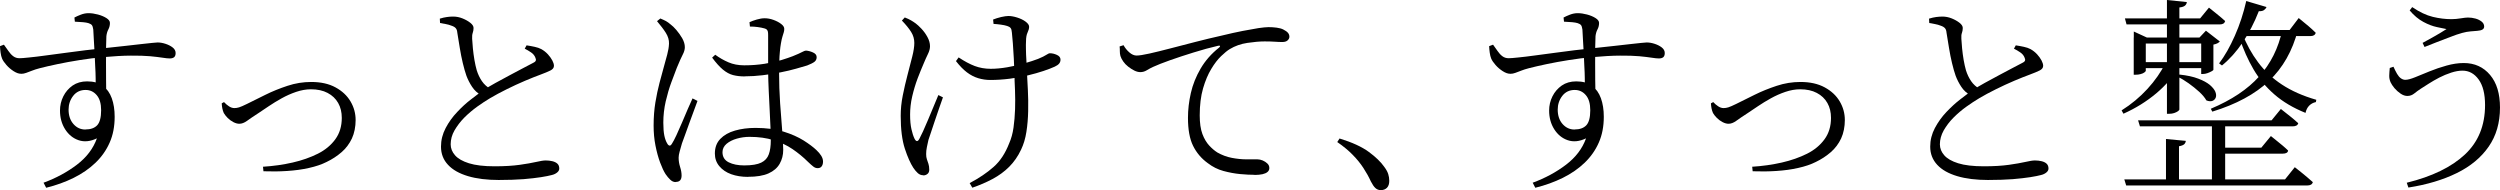 <svg viewBox="0 0 337.93 25.7" xmlns="http://www.w3.org/2000/svg"><path d="m2.83 9.97c-.3 0-.63-.12-.99-.35s-.69-.51-.97-.83-.48-.61-.59-.87c-.09-.22-.16-.49-.2-.8s-.07-.6-.08-.88l.53-.2c.22.3.43.59.62.87s.4.51.64.69.52.27.84.27c.24 0 .68-.03 1.3-.1.63-.06 1.37-.15 2.24-.27.87-.11 1.77-.23 2.7-.36s1.83-.25 2.69-.35 1.59-.18 2.18-.24c1.27-.13 2.35-.25 3.23-.35.89-.1 1.62-.19 2.21-.25s1.05-.12 1.39-.15.58-.06.73-.06c.34 0 .69.06 1.06.18s.7.28.97.49.41.46.41.76c0 .26-.07.45-.2.56s-.33.17-.59.17c-.22 0-.55-.03-.98-.1s-.99-.13-1.68-.2c-.69-.06-1.56-.09-2.6-.08-1.05 0-2.32.08-3.81.21-1.01.09-2.04.22-3.11.39-1.06.17-2.07.35-3.01.55s-1.74.38-2.39.55c-.41.11-.77.22-1.06.34-.3.11-.56.21-.77.29s-.45.13-.71.13zm3.05 14.73c1.72-.63 3.22-1.45 4.52-2.44s2.2-2.17 2.7-3.56c-.9.43-1.72.51-2.48.25s-1.36-.76-1.82-1.48c-.46-.73-.69-1.57-.69-2.52 0-.69.15-1.33.45-1.93s.72-1.08 1.26-1.46c.54-.37 1.19-.56 1.96-.56.88 0 1.59.2 2.13.6s.94.96 1.2 1.68.39 1.55.39 2.51c0 1.29-.22 2.45-.67 3.47-.45 1.03-1.09 1.94-1.92 2.74s-1.82 1.48-2.95 2.04-2.38 1.01-3.72 1.34l-.36-.7zm5.66-7.2c.71 0 1.24-.19 1.6-.57.35-.38.53-1.06.53-2.03 0-.9-.2-1.58-.6-2.04-.4-.47-.9-.7-1.5-.7-.71 0-1.27.27-1.68.8s-.62 1.15-.62 1.86c0 .8.22 1.45.66 1.95s.98.74 1.61.74zm1.4-5.77c0-.3 0-.69-.01-1.18 0-.49-.03-1.01-.06-1.58s-.06-1.16-.08-1.76c-.03-.61-.06-1.19-.1-1.74s-.07-1.04-.08-1.47c-.04-.28-.1-.48-.18-.59s-.24-.21-.46-.28c-.19-.06-.43-.1-.74-.13s-.68-.05-1.11-.07l-.06-.56c.24-.13.53-.26.87-.39s.68-.2 1.04-.2c.39 0 .81.06 1.26.18s.83.28 1.15.48.48.42.48.66c0 .32-.07.61-.21.87s-.23.57-.27.92c-.02.34-.03.82-.04 1.44 0 .63-.01 1.33-.01 2.11s0 1.58.01 2.39c0 .81.02 1.56.04 2.25l-1.43-1.37z"/><path d="m35.53 22.54c1.42-.09 2.76-.28 4.03-.57s2.4-.69 3.4-1.19 1.79-1.16 2.37-1.96.87-1.76.87-2.88c0-.77-.16-1.44-.49-2.02s-.8-1.03-1.43-1.36c-.62-.33-1.38-.49-2.25-.49-.65 0-1.32.12-2 .35s-1.33.52-1.96.87-1.2.7-1.72 1.05-.97.65-1.34.9c-.75.49-1.29.85-1.64 1.11-.35.25-.69.38-1.02.38-.24 0-.51-.07-.8-.22s-.55-.34-.77-.56-.4-.45-.53-.67c-.09-.21-.16-.42-.2-.64s-.07-.45-.08-.67l.31-.17c.21.22.43.42.67.57.24.16.49.24.73.24.21 0 .42-.03.64-.1s.58-.22 1.06-.46c.71-.35 1.54-.77 2.48-1.23.94-.47 1.94-.87 3-1.22 1.05-.35 2.12-.52 3.21-.52 1.29 0 2.38.24 3.28.73s1.57 1.12 2.03 1.9.69 1.62.69 2.52-.17 1.76-.5 2.48c-.34.72-.8 1.34-1.4 1.86s-1.27.96-2.02 1.32c-.67.34-1.47.61-2.38.81-.91.21-1.9.34-2.95.41s-2.12.08-3.21.04l-.06-.59z"/><path d="m65.07 12.88c-.52-.28-.94-.66-1.26-1.15-.32-.48-.57-.98-.76-1.48-.17-.48-.33-1.05-.49-1.71-.16-.65-.29-1.34-.41-2.06-.11-.72-.22-1.41-.34-2.09-.02-.24-.08-.43-.2-.57-.11-.14-.31-.26-.59-.35-.22-.09-.49-.17-.78-.22-.3-.06-.55-.1-.76-.14l-.03-.59c.37-.11.69-.19.97-.22.27-.04.55-.06.83-.06.43 0 .85.08 1.27.25s.77.37 1.06.6.43.46.43.69c0 .24-.04.46-.11.66s-.1.46-.08.8c.02.35.05.79.1 1.3s.12 1.04.21 1.57.2.99.31 1.39c.17.54.4 1.03.7 1.47s.7.8 1.2 1.08l-1.29.84zm2.38 11.45c-1.62 0-3.02-.17-4.19-.52s-2.07-.85-2.7-1.53c-.63-.67-.95-1.49-.95-2.46 0-.88.21-1.71.63-2.51s.94-1.52 1.57-2.18c.62-.66 1.25-1.24 1.89-1.72.63-.49 1.15-.87 1.54-1.15.5-.34 1.08-.69 1.74-1.05.65-.36 1.31-.72 1.96-1.06.65-.35 1.25-.66 1.79-.95s.96-.51 1.26-.66c.24-.11.39-.22.43-.34.05-.11.02-.26-.07-.45-.11-.26-.3-.49-.57-.67-.27-.19-.56-.35-.85-.5l.25-.45c.37.06.74.12 1.09.2.35.07.65.18.9.31.34.19.63.42.9.71.26.29.46.57.6.84s.21.51.21.71c0 .26-.16.47-.48.63s-.76.34-1.32.55c-.58.21-1.28.49-2.11.84s-1.66.74-2.49 1.15-1.57.81-2.23 1.2c-.54.32-1.12.7-1.75 1.15-.62.45-1.2.94-1.74 1.48-.53.54-.97 1.12-1.32 1.72-.35.61-.52 1.24-.52 1.89 0 .54.2 1.04.59 1.48.39.45 1.02.81 1.88 1.08s2.02.41 3.47.41c1.34 0 2.47-.07 3.39-.2s1.66-.26 2.23-.39.99-.2 1.27-.2c.32 0 .62.03.91.1s.52.18.69.34.25.38.25.66c0 .19-.09.36-.28.52s-.43.28-.73.35c-.34.09-.82.19-1.46.29s-1.42.19-2.37.27c-.94.07-2.05.11-3.32.11z"/><path d="m91.31 24.61c-.24 0-.48-.1-.7-.31s-.44-.46-.64-.76c-.24-.37-.49-.9-.74-1.57s-.46-1.44-.63-2.3-.25-1.75-.25-2.69c0-1.12.08-2.17.24-3.14s.35-1.85.56-2.65c.21-.79.4-1.47.55-2.03.19-.67.35-1.27.49-1.79s.22-1.01.24-1.46c.02-.5-.13-.99-.43-1.47s-.71-1-1.19-1.58l.45-.36c.32.13.57.25.76.35s.41.27.67.49c.19.13.43.37.73.71.3.35.56.72.8 1.13.23.41.35.81.35 1.2 0 .3-.09.63-.28.99s-.46.97-.81 1.81c-.21.52-.45 1.18-.74 1.96s-.54 1.64-.76 2.58c-.21.93-.32 1.89-.32 2.86 0 .75.05 1.33.14 1.76s.22.78.39 1.06c.09.17.2.26.31.28s.22-.07.34-.28c.15-.22.34-.6.59-1.12.24-.52.5-1.1.77-1.74.27-.63.53-1.25.78-1.83s.46-1.06.63-1.41l.67.34c-.13.35-.3.81-.5 1.36-.21.55-.41 1.11-.62 1.68s-.4 1.1-.57 1.58c-.18.49-.31.86-.41 1.12-.13.45-.24.83-.32 1.13s-.13.57-.13.8c0 .43.07.85.2 1.26s.2.79.2 1.15c0 .58-.26.87-.78.87zm9.35-14.28c-.58 0-1.1-.06-1.57-.18s-.92-.37-1.37-.74-.93-.91-1.46-1.62l.42-.39c.56.41 1.15.75 1.78 1.02.62.27 1.34.41 2.14.41.99 0 1.91-.07 2.77-.21s1.61-.31 2.25-.5c.64-.2 1.15-.37 1.53-.52.6-.24 1.02-.43 1.26-.56s.42-.2.53-.2c.3.02.62.1.95.25.34.15.5.36.5.64 0 .26-.1.47-.29.62s-.53.32-.99.5c-.35.11-.85.26-1.48.43-.63.18-1.34.35-2.11.5-.77.16-1.58.29-2.42.39s-1.65.15-2.44.15zm.45 13.58c-.84 0-1.6-.12-2.27-.36s-1.21-.61-1.61-1.09-.6-1.05-.6-1.71c0-.8.24-1.46.73-1.97s1.15-.89 1.99-1.13 1.76-.36 2.77-.36c1.46 0 2.72.17 3.79.5s1.98.74 2.72 1.2c.74.47 1.31.9 1.72 1.29.28.26.5.52.66.78s.24.52.24.78-.06.48-.18.64c-.12.17-.3.25-.55.25-.21 0-.4-.07-.59-.22s-.42-.35-.7-.62c-.65-.65-1.36-1.23-2.11-1.74s-1.61-.91-2.55-1.2c-.94-.3-2.03-.45-3.26-.45-.58 0-1.15.08-1.71.24s-1.02.39-1.39.7c-.36.31-.55.69-.55 1.13 0 .63.28 1.09.84 1.37s1.26.42 2.1.42c1.03 0 1.79-.13 2.3-.38s.84-.62 1.02-1.12c.18-.49.27-1.12.27-1.89 0-.41-.01-.97-.04-1.68s-.07-1.5-.11-2.37c-.05-.87-.09-1.75-.13-2.65s-.07-1.75-.08-2.55v-4.96c0-.22-.01-.39-.04-.5s-.08-.2-.15-.27c-.08-.06-.18-.12-.31-.15-.26-.07-.56-.14-.9-.18-.34-.05-.69-.07-1.06-.07l-.06-.59c.28-.13.61-.25.99-.36s.73-.17 1.05-.17c.39 0 .79.07 1.2.22s.76.33 1.04.55c.28.21.42.43.42.66 0 .17-.02.33-.07.48s-.1.33-.17.55c-.07.21-.14.53-.21.94-.06.32-.1.68-.14 1.09s-.07.85-.08 1.32c-.02.47-.03.96-.03 1.48 0 1.44.05 2.83.14 4.19.09 1.35.19 2.58.28 3.68s.14 1.98.14 2.63c0 .69-.16 1.32-.48 1.88s-.82.99-1.51 1.3-1.62.46-2.77.46z"/><path d="m124.8 23.69c-.28 0-.53-.1-.74-.29-.21-.2-.42-.43-.6-.71-.39-.6-.78-1.46-1.15-2.59s-.56-2.61-.56-4.44c0-.9.09-1.82.28-2.76s.4-1.87.64-2.77c.24-.91.46-1.73.64-2.48.19-.75.28-1.36.28-1.85 0-.52-.14-1.02-.43-1.48-.29-.47-.71-.98-1.25-1.54l.39-.42c.34.13.62.26.84.39s.44.27.64.42c.21.15.46.39.77.71.31.33.58.7.81 1.12s.35.84.35 1.25c0 .32-.09.67-.28 1.05s-.37.8-.56 1.25c-.26.6-.54 1.28-.83 2.04-.29.77-.53 1.57-.73 2.42s-.29 1.68-.29 2.48.06 1.44.18 1.97.26.96.41 1.27c.11.22.22.34.34.34s.22-.11.34-.34c.11-.21.27-.53.48-.98s.43-.96.67-1.54.49-1.16.73-1.75.47-1.12.67-1.61l.62.31c-.17.49-.35 1.01-.55 1.57s-.39 1.12-.57 1.67c-.19.55-.35 1.05-.5 1.5s-.26.78-.34 1.01c-.08.32-.15.64-.21.97-.07.33-.1.64-.1.94 0 .28.03.52.1.71.06.2.13.4.21.62.07.21.11.48.11.8 0 .24-.08.43-.24.56s-.35.2-.57.2zm9.07-12.88c-.56 0-1.11-.08-1.64-.24s-1.04-.42-1.54-.8c-.49-.37-.98-.88-1.47-1.51l.36-.5c.78.52 1.51.91 2.17 1.16s1.39.38 2.17.38c.69 0 1.44-.07 2.25-.21s1.59-.32 2.32-.53c.74-.21 1.35-.42 1.83-.6.54-.22.91-.41 1.12-.55s.36-.21.48-.21c.3 0 .61.07.94.22s.49.36.49.64c0 .21-.06.38-.18.53s-.32.29-.6.42c-.41.19-.92.38-1.54.59s-1.31.4-2.09.59-1.59.34-2.45.45-1.74.17-2.63.17zm-2.8 13.94c1.27-.67 2.35-1.4 3.23-2.18.89-.78 1.59-1.85 2.11-3.19.28-.63.48-1.35.59-2.14s.18-1.62.21-2.49.02-1.72-.01-2.56c-.04-.84-.07-1.6-.08-2.3-.02-.58-.05-1.24-.08-1.97-.04-.74-.08-1.43-.13-2.07s-.09-1.12-.13-1.44c-.02-.3-.08-.51-.18-.63s-.26-.21-.46-.27c-.22-.07-.51-.14-.85-.18-.35-.05-.68-.08-.99-.1l-.06-.59c.32-.13.68-.24 1.09-.34.41-.09.74-.14.98-.14.35 0 .75.07 1.19.21s.82.32 1.13.55.48.46.48.7c0 .22-.07.48-.21.77s-.21.69-.21 1.19c-.02.28-.02.65-.01 1.11 0 .46.03.94.06 1.46.03.51.05 1.02.07 1.53.04.73.08 1.55.13 2.48.05.92.06 1.88.04 2.86s-.1 1.92-.24 2.81c-.14.9-.38 1.69-.71 2.38-.43.92-.97 1.69-1.62 2.34s-1.4 1.19-2.24 1.64-1.75.84-2.74 1.18l-.34-.59z"/><path d="m169.57 23.63c-.54 0-1.19-.03-1.93-.1-.75-.07-1.5-.21-2.27-.42s-1.46-.56-2.1-1.05c-.88-.63-1.54-1.42-2-2.35s-.69-2.19-.69-3.78c0-1.1.13-2.22.39-3.36s.7-2.24 1.32-3.3 1.45-2.01 2.49-2.83c.11-.09.15-.17.13-.22-.03-.06-.12-.07-.27-.03-1.05.24-2.14.54-3.29.9-1.15.35-2.21.71-3.19 1.05-.98.35-1.75.65-2.31.91-.28.13-.56.28-.84.45s-.57.25-.87.25c-.26 0-.53-.07-.81-.21s-.56-.32-.83-.53-.5-.45-.67-.7c-.18-.25-.3-.5-.38-.74-.06-.22-.08-.44-.08-.66s0-.42-.03-.63l.53-.17c.19.35.45.68.78.97s.66.43.98.43c.35 0 .93-.09 1.74-.27.8-.18 1.74-.41 2.81-.69s2.21-.57 3.4-.88 2.37-.59 3.53-.85c1.08-.26 2.04-.48 2.88-.64s1.55-.29 2.13-.38c.58-.08 1.03-.13 1.34-.13.37 0 .74.02 1.11.07.36.05.66.13.88.24.3.15.51.3.64.45s.2.33.2.53c0 .19-.08.35-.24.5s-.4.22-.71.22c-.28 0-.62-.01-1.02-.04s-.86-.04-1.39-.04c-.67 0-1.45.07-2.32.2-.88.13-1.67.41-2.38.84-.32.19-.7.5-1.16.94s-.91 1.02-1.34 1.74c-.44.72-.81 1.6-1.11 2.63-.3 1.04-.45 2.25-.45 3.65 0 1.03.12 1.86.36 2.51.24.64.55 1.16.91 1.55s.73.71 1.11.95c.62.35 1.27.6 1.96.73s1.35.2 1.97.2h1.5c.22 0 .46.05.7.15s.45.24.63.41.27.37.27.62c0 .21-.08.38-.24.52s-.39.24-.69.31c-.3.06-.66.1-1.09.1z"/><path d="m186.65 25.7c-.28 0-.52-.09-.73-.28s-.41-.49-.62-.9c-.28-.62-.62-1.22-1.01-1.82s-.87-1.19-1.43-1.76c-.56-.58-1.26-1.16-2.1-1.74l.31-.48c1.7.52 3.01 1.12 3.95 1.81.93.68 1.63 1.36 2.1 2.03.26.35.44.68.53.97s.14.59.14.91c0 .41-.1.72-.31.94-.21.21-.49.32-.84.32z"/><path d="m204.12 9.97c-.3 0-.63-.12-.99-.35s-.69-.51-.97-.83-.48-.61-.59-.87c-.09-.22-.16-.49-.2-.8s-.07-.6-.08-.88l.53-.2c.22.3.43.59.62.87s.4.51.64.69.52.27.84.27c.24 0 .68-.03 1.3-.1.62-.06 1.37-.15 2.24-.27.87-.11 1.77-.23 2.7-.36s1.83-.25 2.69-.35 1.59-.18 2.18-.24c1.27-.13 2.35-.25 3.23-.35.89-.1 1.62-.19 2.21-.25s1.05-.12 1.39-.15c.34-.04.58-.06.73-.06.34 0 .69.06 1.06.18s.7.28.97.49.41.46.41.76c0 .26-.07.45-.2.56s-.33.17-.59.17c-.22 0-.55-.03-.98-.1s-.99-.13-1.68-.2c-.69-.06-1.56-.09-2.6-.08-1.04 0-2.31.08-3.81.21-1.01.09-2.04.22-3.11.39-1.06.17-2.07.35-3.01.55s-1.74.38-2.39.55c-.41.11-.77.22-1.06.34-.3.11-.56.21-.77.29s-.45.13-.71.13zm3.05 14.73c1.72-.63 3.22-1.45 4.52-2.44s2.2-2.17 2.7-3.56c-.9.43-1.72.51-2.48.25s-1.36-.76-1.82-1.48c-.46-.73-.69-1.57-.69-2.52 0-.69.15-1.33.45-1.93s.72-1.08 1.26-1.46c.54-.37 1.19-.56 1.96-.56.88 0 1.59.2 2.13.6s.94.96 1.2 1.68.39 1.55.39 2.51c0 1.29-.22 2.45-.67 3.47-.45 1.03-1.09 1.94-1.92 2.74s-1.82 1.48-2.95 2.04c-1.14.56-2.38 1.01-3.72 1.34l-.36-.7zm5.66-7.2c.71 0 1.24-.19 1.6-.57.35-.38.53-1.06.53-2.03 0-.9-.2-1.58-.6-2.04-.4-.47-.9-.7-1.5-.7-.71 0-1.27.27-1.68.8s-.62 1.15-.62 1.86c0 .8.22 1.45.66 1.95.44.49.97.74 1.61.74zm1.4-5.77c0-.3 0-.69-.01-1.18 0-.49-.03-1.01-.06-1.58s-.06-1.16-.08-1.76c-.03-.61-.06-1.19-.1-1.74s-.07-1.04-.08-1.47c-.04-.28-.1-.48-.18-.59s-.24-.21-.46-.28c-.19-.06-.43-.1-.74-.13s-.68-.05-1.11-.07l-.06-.56c.24-.13.53-.26.87-.39s.68-.2 1.04-.2c.39 0 .81.06 1.26.18s.83.28 1.15.48.48.42.48.66c0 .32-.07.61-.21.87s-.23.57-.27.92c-.02.34-.03.82-.04 1.44s-.01 1.33-.01 2.11 0 1.58.01 2.39.02 1.56.04 2.25l-1.43-1.37z"/><path d="m236.83 22.54c1.42-.09 2.76-.28 4.03-.57s2.4-.69 3.4-1.19 1.79-1.16 2.37-1.96.87-1.76.87-2.88c0-.77-.16-1.44-.49-2.02s-.8-1.03-1.43-1.36c-.62-.33-1.38-.49-2.25-.49-.65 0-1.32.12-2 .35s-1.33.52-1.96.87-1.2.7-1.72 1.05-.97.65-1.34.9c-.75.49-1.29.85-1.64 1.11-.35.25-.69.38-1.02.38-.24 0-.51-.07-.8-.22s-.55-.34-.77-.56-.4-.45-.53-.67c-.09-.21-.16-.42-.2-.64s-.07-.45-.08-.67l.31-.17c.21.22.43.42.67.57.24.16.49.24.73.24.21 0 .42-.03.64-.1s.58-.22 1.06-.46c.71-.35 1.54-.77 2.48-1.23.94-.47 1.94-.87 3-1.22 1.05-.35 2.12-.52 3.21-.52 1.29 0 2.38.24 3.28.73s1.57 1.12 2.03 1.9.69 1.62.69 2.52-.17 1.76-.5 2.48c-.34.72-.8 1.34-1.4 1.86s-1.27.96-2.02 1.32c-.67.34-1.47.61-2.38.81-.91.21-1.9.34-2.95.41s-2.12.08-3.21.04l-.06-.59z"/><path d="m266.37 12.88c-.52-.28-.94-.66-1.26-1.15-.32-.48-.57-.98-.76-1.48-.17-.48-.33-1.05-.49-1.71-.16-.65-.29-1.34-.41-2.06-.11-.72-.22-1.41-.34-2.09-.02-.24-.08-.43-.2-.57s-.31-.26-.59-.35c-.22-.09-.49-.17-.78-.22-.3-.06-.55-.1-.76-.14l-.03-.59c.37-.11.7-.19.97-.22s.55-.06.83-.06c.43 0 .85.08 1.27.25s.77.37 1.06.6.43.46.43.69c0 .24-.04.46-.11.66-.08.2-.1.46-.08.8.02.35.05.79.1 1.3s.12 1.04.21 1.57.2.99.31 1.39c.17.54.4 1.03.7 1.47s.7.8 1.2 1.08l-1.29.84zm2.38 11.45c-1.62 0-3.02-.17-4.19-.52s-2.07-.85-2.7-1.53-.95-1.49-.95-2.46c0-.88.21-1.71.63-2.51.42-.79.94-1.52 1.57-2.18s1.26-1.24 1.89-1.72c.63-.49 1.15-.87 1.54-1.15.5-.34 1.08-.69 1.74-1.05.65-.36 1.31-.72 1.96-1.06s1.25-.66 1.79-.95.96-.51 1.26-.66c.24-.11.39-.22.43-.34.05-.11.02-.26-.07-.45-.11-.26-.3-.49-.57-.67-.27-.19-.56-.35-.85-.5l.25-.45c.37.06.74.12 1.09.2.35.07.65.18.9.31.34.19.63.42.9.71.26.29.46.57.6.84s.21.51.21.71c0 .26-.16.47-.48.63s-.76.34-1.32.55c-.58.21-1.28.49-2.11.84s-1.66.74-2.49 1.15-1.57.81-2.23 1.2c-.54.32-1.12.7-1.75 1.15s-1.2.94-1.74 1.48-.97 1.12-1.32 1.72c-.34.61-.52 1.24-.52 1.89 0 .54.2 1.04.59 1.48.39.45 1.02.81 1.88 1.08s2.02.41 3.47.41c1.34 0 2.47-.07 3.39-.2.91-.13 1.66-.26 2.23-.39s.99-.2 1.27-.2c.32 0 .62.03.91.1s.52.18.69.34.25.38.25.66c0 .19-.09.36-.28.52s-.43.28-.73.35c-.34.09-.82.19-1.46.29s-1.42.19-2.37.27c-.94.07-2.05.11-3.32.11z"/><path d="m292.71 8.51h1.88v.45c-.8 1.36-1.85 2.59-3.14 3.67s-2.76 2-4.42 2.74l-.25-.45c1.31-.82 2.47-1.79 3.49-2.9s1.83-2.28 2.45-3.51zm-5.57 15.74h21.73l1.32-1.65c.32.24.61.47.87.69.26.21.53.43.8.66.27.22.53.45.77.67-.08.3-.33.45-.76.45h-24.47l-.25-.81zm.09-21.76h10.16l1.2-1.46c.49.39.9.73 1.25 1.01s.66.55.94.81c-.08.3-.32.45-.73.45h-12.6zm1.2 2.58v-.81l1.76.81h8.32v.81h-8.46v3.72s-.07.1-.2.2c-.13.09-.3.17-.52.22-.21.06-.43.08-.66.08h-.25v-5.04zm.59 11.2h18.03l1.26-1.54c.52.41.97.77 1.34 1.06.37.3.71.59 1.01.87-.08.28-.33.42-.76.42h-20.64l-.25-.81zm.31-7.87h9.16v.81h-9.16zm3.44 10.39 2.69.25c-.02.19-.09.34-.22.46s-.36.21-.7.27v4.87h-1.76v-5.85zm.14-18.79 2.69.28c-.02.19-.1.35-.25.48s-.4.21-.76.25v13.78c0 .07-.07.16-.2.25s-.3.17-.5.24c-.21.07-.42.1-.64.1h-.34zm1.71 10.08c1.01.11 1.85.29 2.52.55.67.25 1.19.54 1.57.85.37.32.62.63.74.92.12.3.14.56.06.78s-.24.38-.46.46-.5.06-.81-.07c-.21-.37-.53-.76-.97-1.16s-.91-.78-1.43-1.15c-.51-.36-1-.66-1.47-.88l.25-.31zm2.91-5.01h-.22l.87-.92 1.88 1.46c-.06.07-.16.15-.32.24-.16.08-.34.14-.55.18v3.39c0 .06-.08.13-.25.22s-.35.18-.56.25-.4.11-.59.11h-.25v-4.93zm10.98-1.01h2.1c-.73 2.82-2.03 5.11-3.91 6.89s-4.43 3.15-7.66 4.14l-.2-.39c2.8-1.18 4.98-2.63 6.54-4.37s2.6-3.83 3.12-6.27zm-9.52 12.32h1.79v8.29h-1.79zm4.64-16.24 2.74.81c-.07.17-.19.31-.35.42s-.39.16-.69.14c-.6 1.53-1.32 2.93-2.17 4.2s-1.79 2.31-2.81 3.14l-.39-.28c.77-1.01 1.47-2.25 2.13-3.74s1.17-3.05 1.54-4.69zm-3.64 19.82h5.68l1.29-1.57c.32.26.59.49.83.67s.49.39.76.62.52.45.74.67c-.04.28-.28.42-.73.42h-8.57zm3.11-15.4c.56 1.42 1.27 2.71 2.13 3.86.86 1.16 1.93 2.16 3.22 3.01s2.84 1.54 4.65 2.06l-.06.31c-.35.07-.65.23-.9.48-.24.24-.41.57-.5.98-1.66-.67-3.06-1.5-4.2-2.49s-2.08-2.12-2.83-3.4-1.37-2.68-1.88-4.21l.36-.59zm-.11-.5h6.5l1.23-1.62c.52.43.96.79 1.32 1.09.35.3.68.6.98.9-.07.3-.32.45-.73.45h-9.3v-.81z"/><path d="m325.33 24.7c3.42-.84 6.03-2.11 7.85-3.81s2.73-3.93 2.73-6.69c0-1.51-.29-2.66-.87-3.46s-1.31-1.19-2.18-1.19c-.47 0-.98.09-1.53.27s-1.09.4-1.61.67-1 .55-1.44.83-.79.5-1.05.67c-.32.21-.61.42-.88.64s-.58.34-.94.34c-.3 0-.6-.1-.91-.31s-.58-.45-.83-.74c-.24-.29-.42-.56-.53-.8-.13-.3-.19-.6-.18-.91s.03-.65.07-1.02l.5-.17c.17.37.33.7.49.97s.33.47.52.6.38.2.59.2c.32 0 .76-.12 1.33-.35s1.22-.5 1.96-.8 1.5-.56 2.3-.78c.79-.22 1.56-.34 2.31-.34 1.47 0 2.66.54 3.56 1.61s1.34 2.54 1.34 4.41c0 2.05-.51 3.81-1.53 5.28s-2.45 2.66-4.3 3.57-4.03 1.57-6.55 1.96l-.22-.64zm2.13-18.9c.41-.22.81-.44 1.2-.66.39-.21.77-.43 1.12-.64s.66-.41.92-.57c-.3-.06-.73-.14-1.3-.27-.57-.12-1.18-.35-1.83-.7s-1.27-.86-1.85-1.55l.34-.45c.99.67 1.92 1.11 2.79 1.32s1.7.31 2.51.31c.41 0 .83-.04 1.26-.11s.76-.11.98-.11c.35 0 .7.05 1.02.14.33.09.6.23.83.41.22.18.34.4.34.66 0 .19-.08.33-.24.42s-.4.15-.71.17c-.21.02-.5.04-.87.07s-.76.1-1.15.21c-.47.13-1.01.31-1.62.55-.62.23-1.23.47-1.85.71s-1.16.46-1.62.64l-.25-.53z"/></svg>